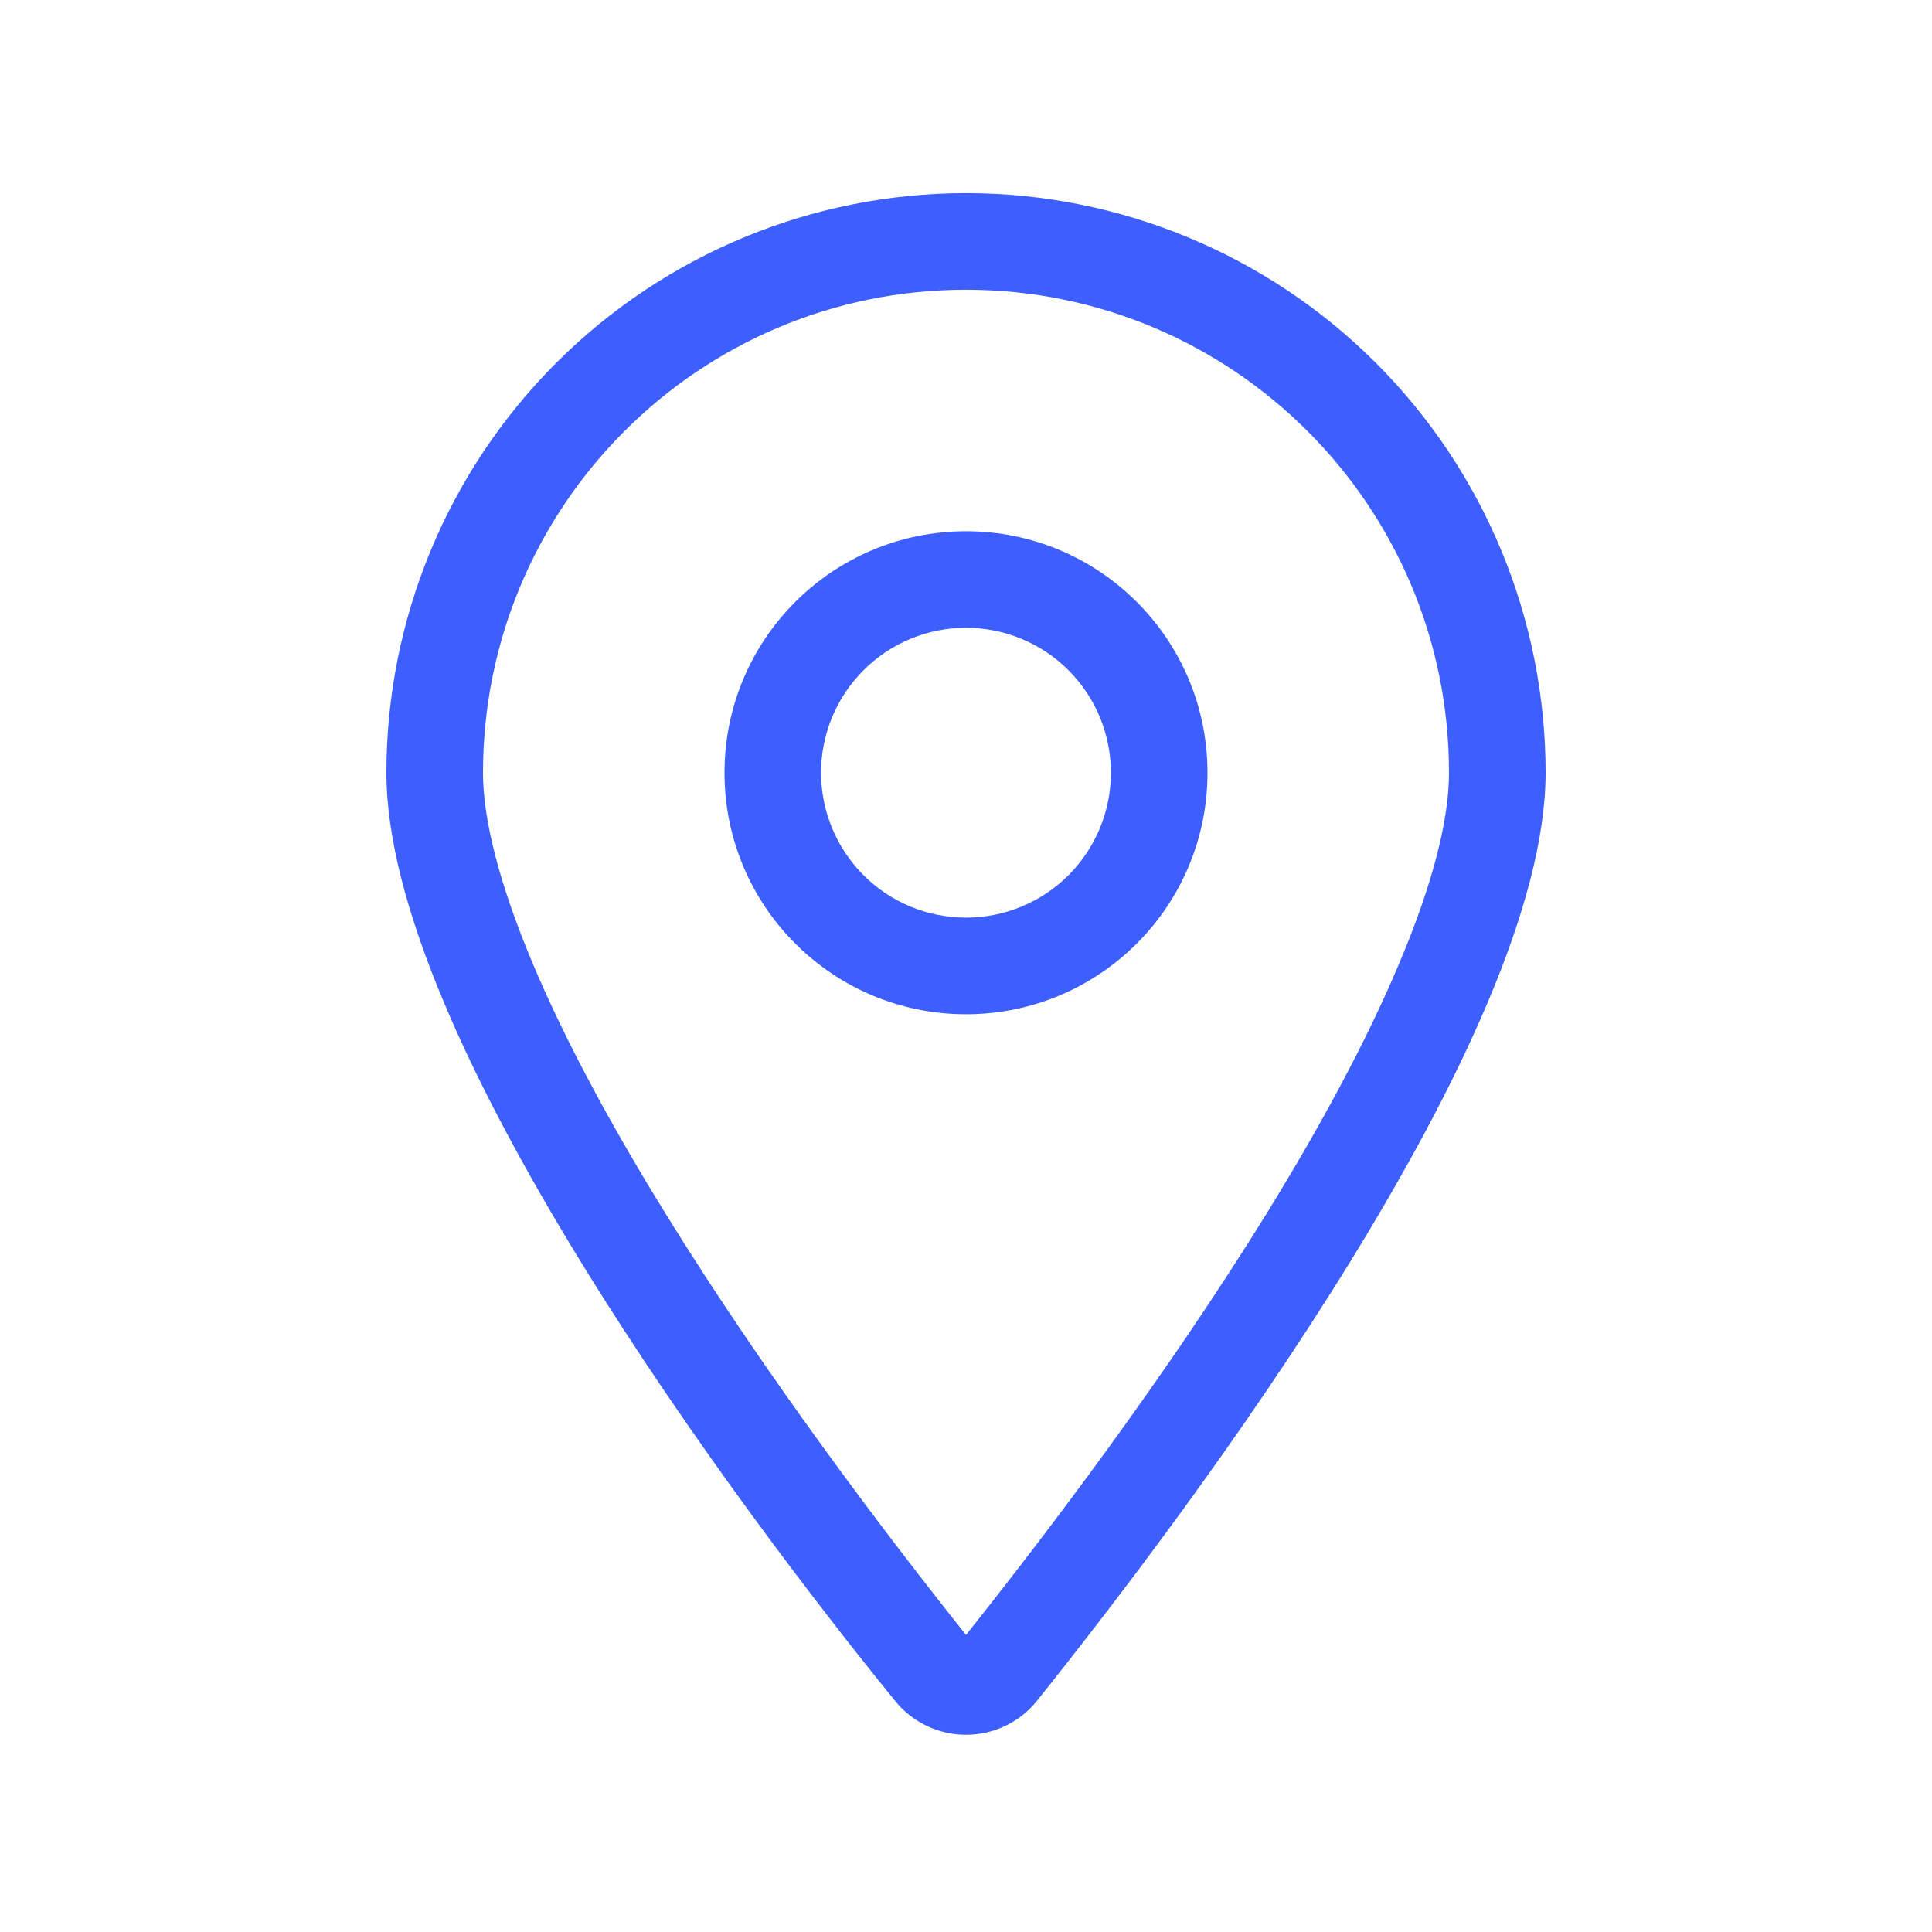 <?xml version="1.0" encoding="UTF-8"?> <svg xmlns="http://www.w3.org/2000/svg" width="32" height="32" viewBox="0 0 32 32" fill="none"><mask id="mask0_418_42" style="mask-type:luminance" maskUnits="userSpaceOnUse" x="0" y="0" width="32" height="32"><path d="M0 0H32V32H0V0Z" fill="white"></path></mask><g mask="url(#mask0_418_42)"><path d="M20 12.799C20 15.009 18.21 16.799 16 16.799C13.79 16.799 12 15.009 12 12.799C12 10.589 13.79 8.799 16 8.799C18.21 8.799 20 10.589 20 12.799ZM16 15.199C16.316 15.199 16.628 15.137 16.919 15.016C17.21 14.896 17.475 14.719 17.698 14.496C17.921 14.273 18.097 14.008 18.218 13.717C18.338 13.426 18.401 13.114 18.4 12.798C18.4 12.483 18.338 12.171 18.218 11.88C18.097 11.588 17.92 11.324 17.697 11.101C17.474 10.878 17.209 10.701 16.918 10.581C16.627 10.46 16.315 10.398 15.999 10.398C15.363 10.398 14.752 10.651 14.302 11.102C13.852 11.552 13.599 12.163 13.599 12.799C13.6 13.436 13.853 14.046 14.303 14.496C14.753 14.947 15.364 15.199 16 15.199ZM25.6 12.799C25.6 17.169 19.75 24.949 17.185 28.159C17.044 28.338 16.864 28.483 16.659 28.582C16.453 28.682 16.228 28.733 16 28.733C15.772 28.733 15.547 28.682 15.342 28.582C15.137 28.483 14.957 28.338 14.815 28.159C12.205 24.949 6.4 17.169 6.4 12.799C6.4 10.253 7.412 7.811 9.212 6.011C11.012 4.211 13.454 3.199 16 3.199C18.547 3.199 20.988 4.211 22.789 6.011C24.589 7.811 25.6 10.253 25.6 12.799ZM16 4.799C11.58 4.799 8 8.379 8 12.799C8 13.579 8.272 14.649 8.828 15.969C9.374 17.264 10.14 18.669 11.007 20.074C12.71 22.839 14.73 25.484 16 27.079C17.27 25.484 19.29 22.839 20.995 20.074C21.86 18.669 22.625 17.264 23.17 15.969C23.73 14.649 24 13.579 24 12.799C24 8.379 20.42 4.799 16 4.799Z" fill="#3E5FFF"></path></g></svg> 